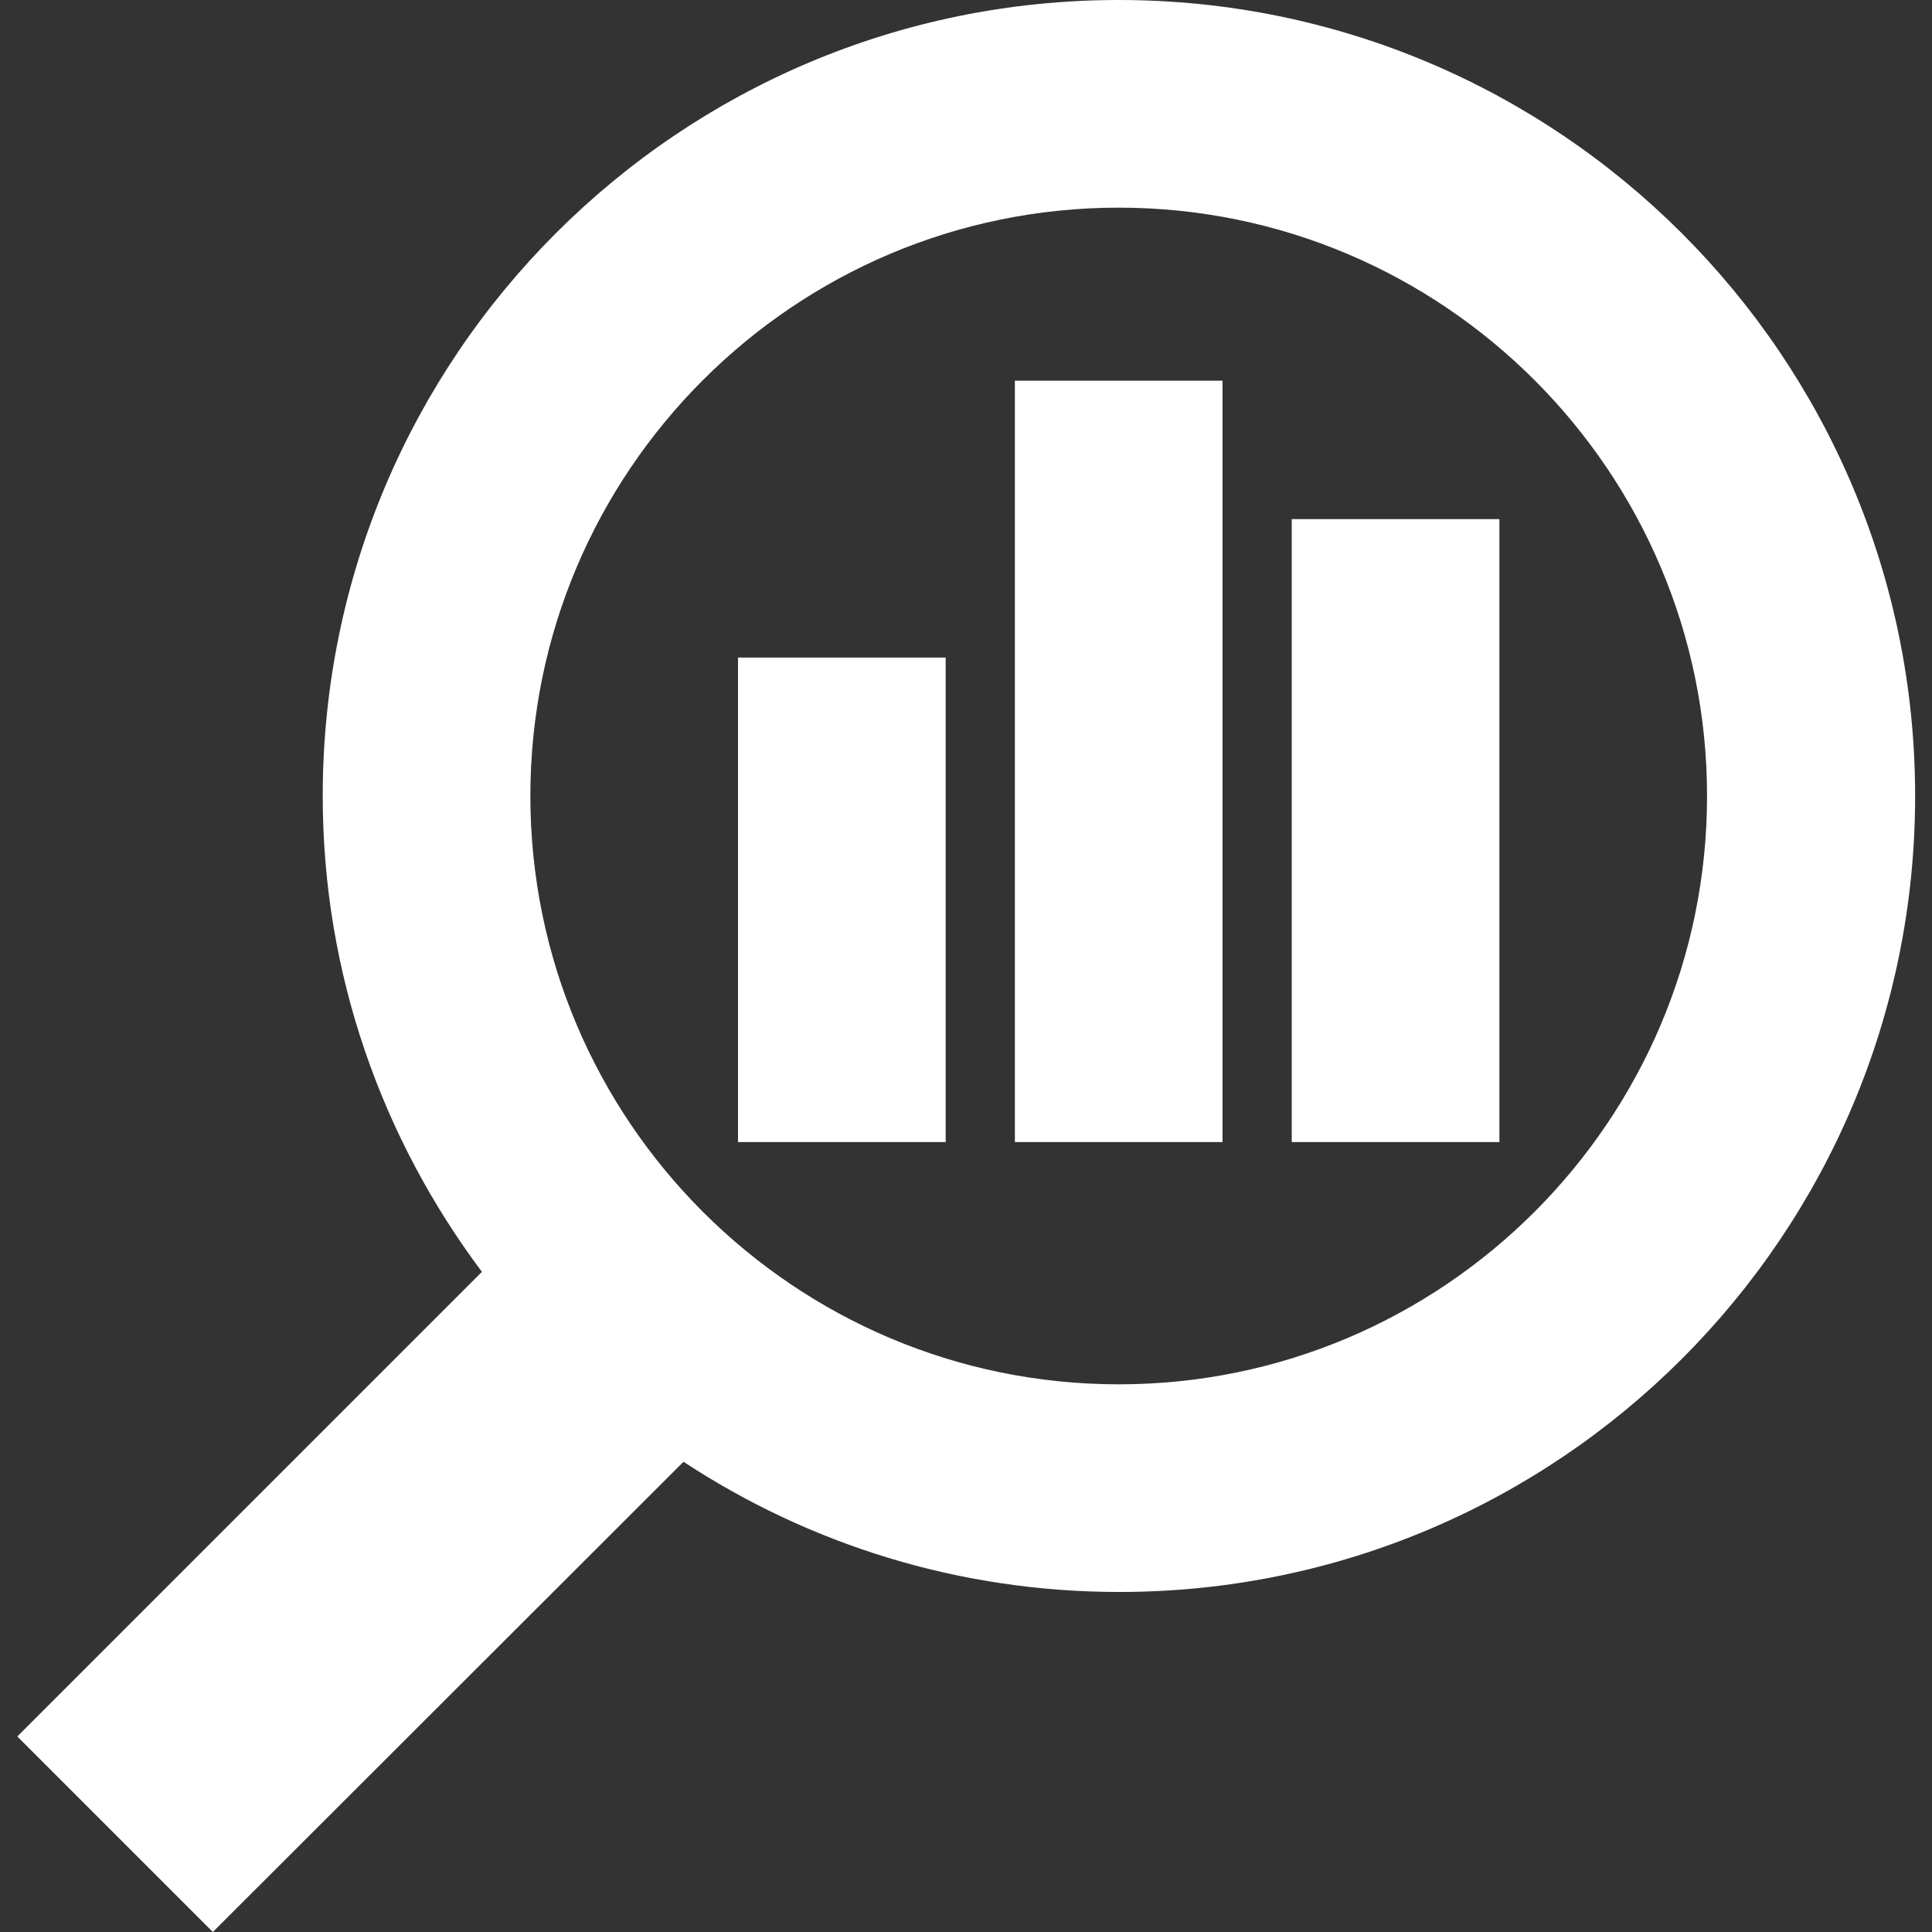 <?xml version="1.0" encoding="utf-8"?>
<!-- Generator: Adobe Illustrator 23.0.2, SVG Export Plug-In . SVG Version: 6.00 Build 0)  -->
<svg version="1.1" id="Capa_1" xmlns="http://www.w3.org/2000/svg" xmlns:xlink="http://www.w3.org/1999/xlink" x="0px" y="0px"
	 viewBox="0 0 446.6 446.6" style="enable-background:new 0 0 446.6 446.6;" xml:space="preserve">
<rect x="0" y="0" width="446.6" height="446.6" fill="#333333" stroke="none"/>
<style type="text/css">
	.st0{fill:#FFFFFF;}
</style>
<g>
	<g>
		<path class="st0" d="M258.6,0C157,0,74.6,82.4,74.6,184c0,41.3,13.8,79.3,36.8,110L4,401.4l45.2,45.2L158,337.9
			c28.9,19,63.5,30.1,100.7,30.1c101.6,0,184-82.4,184-184S360.2,0,258.6,0z M258.6,320c-75,0-136-61-136-136s61-136,136-136
			s136,61,136,136S333.6,320,258.6,320z"/>
	</g>
</g>
<g>
	<g>
		<rect x="170.6" y="152" class="st0" width="48" height="112"/>
	</g>
</g>
<g>
	<g>
		<rect x="234.6" y="88" class="st0" width="48" height="176"/>
	</g>
</g>
<g>
	<g>
		<rect x="298.6" y="120" class="st0" width="48" height="144"/>
	</g>
</g>
</svg>
